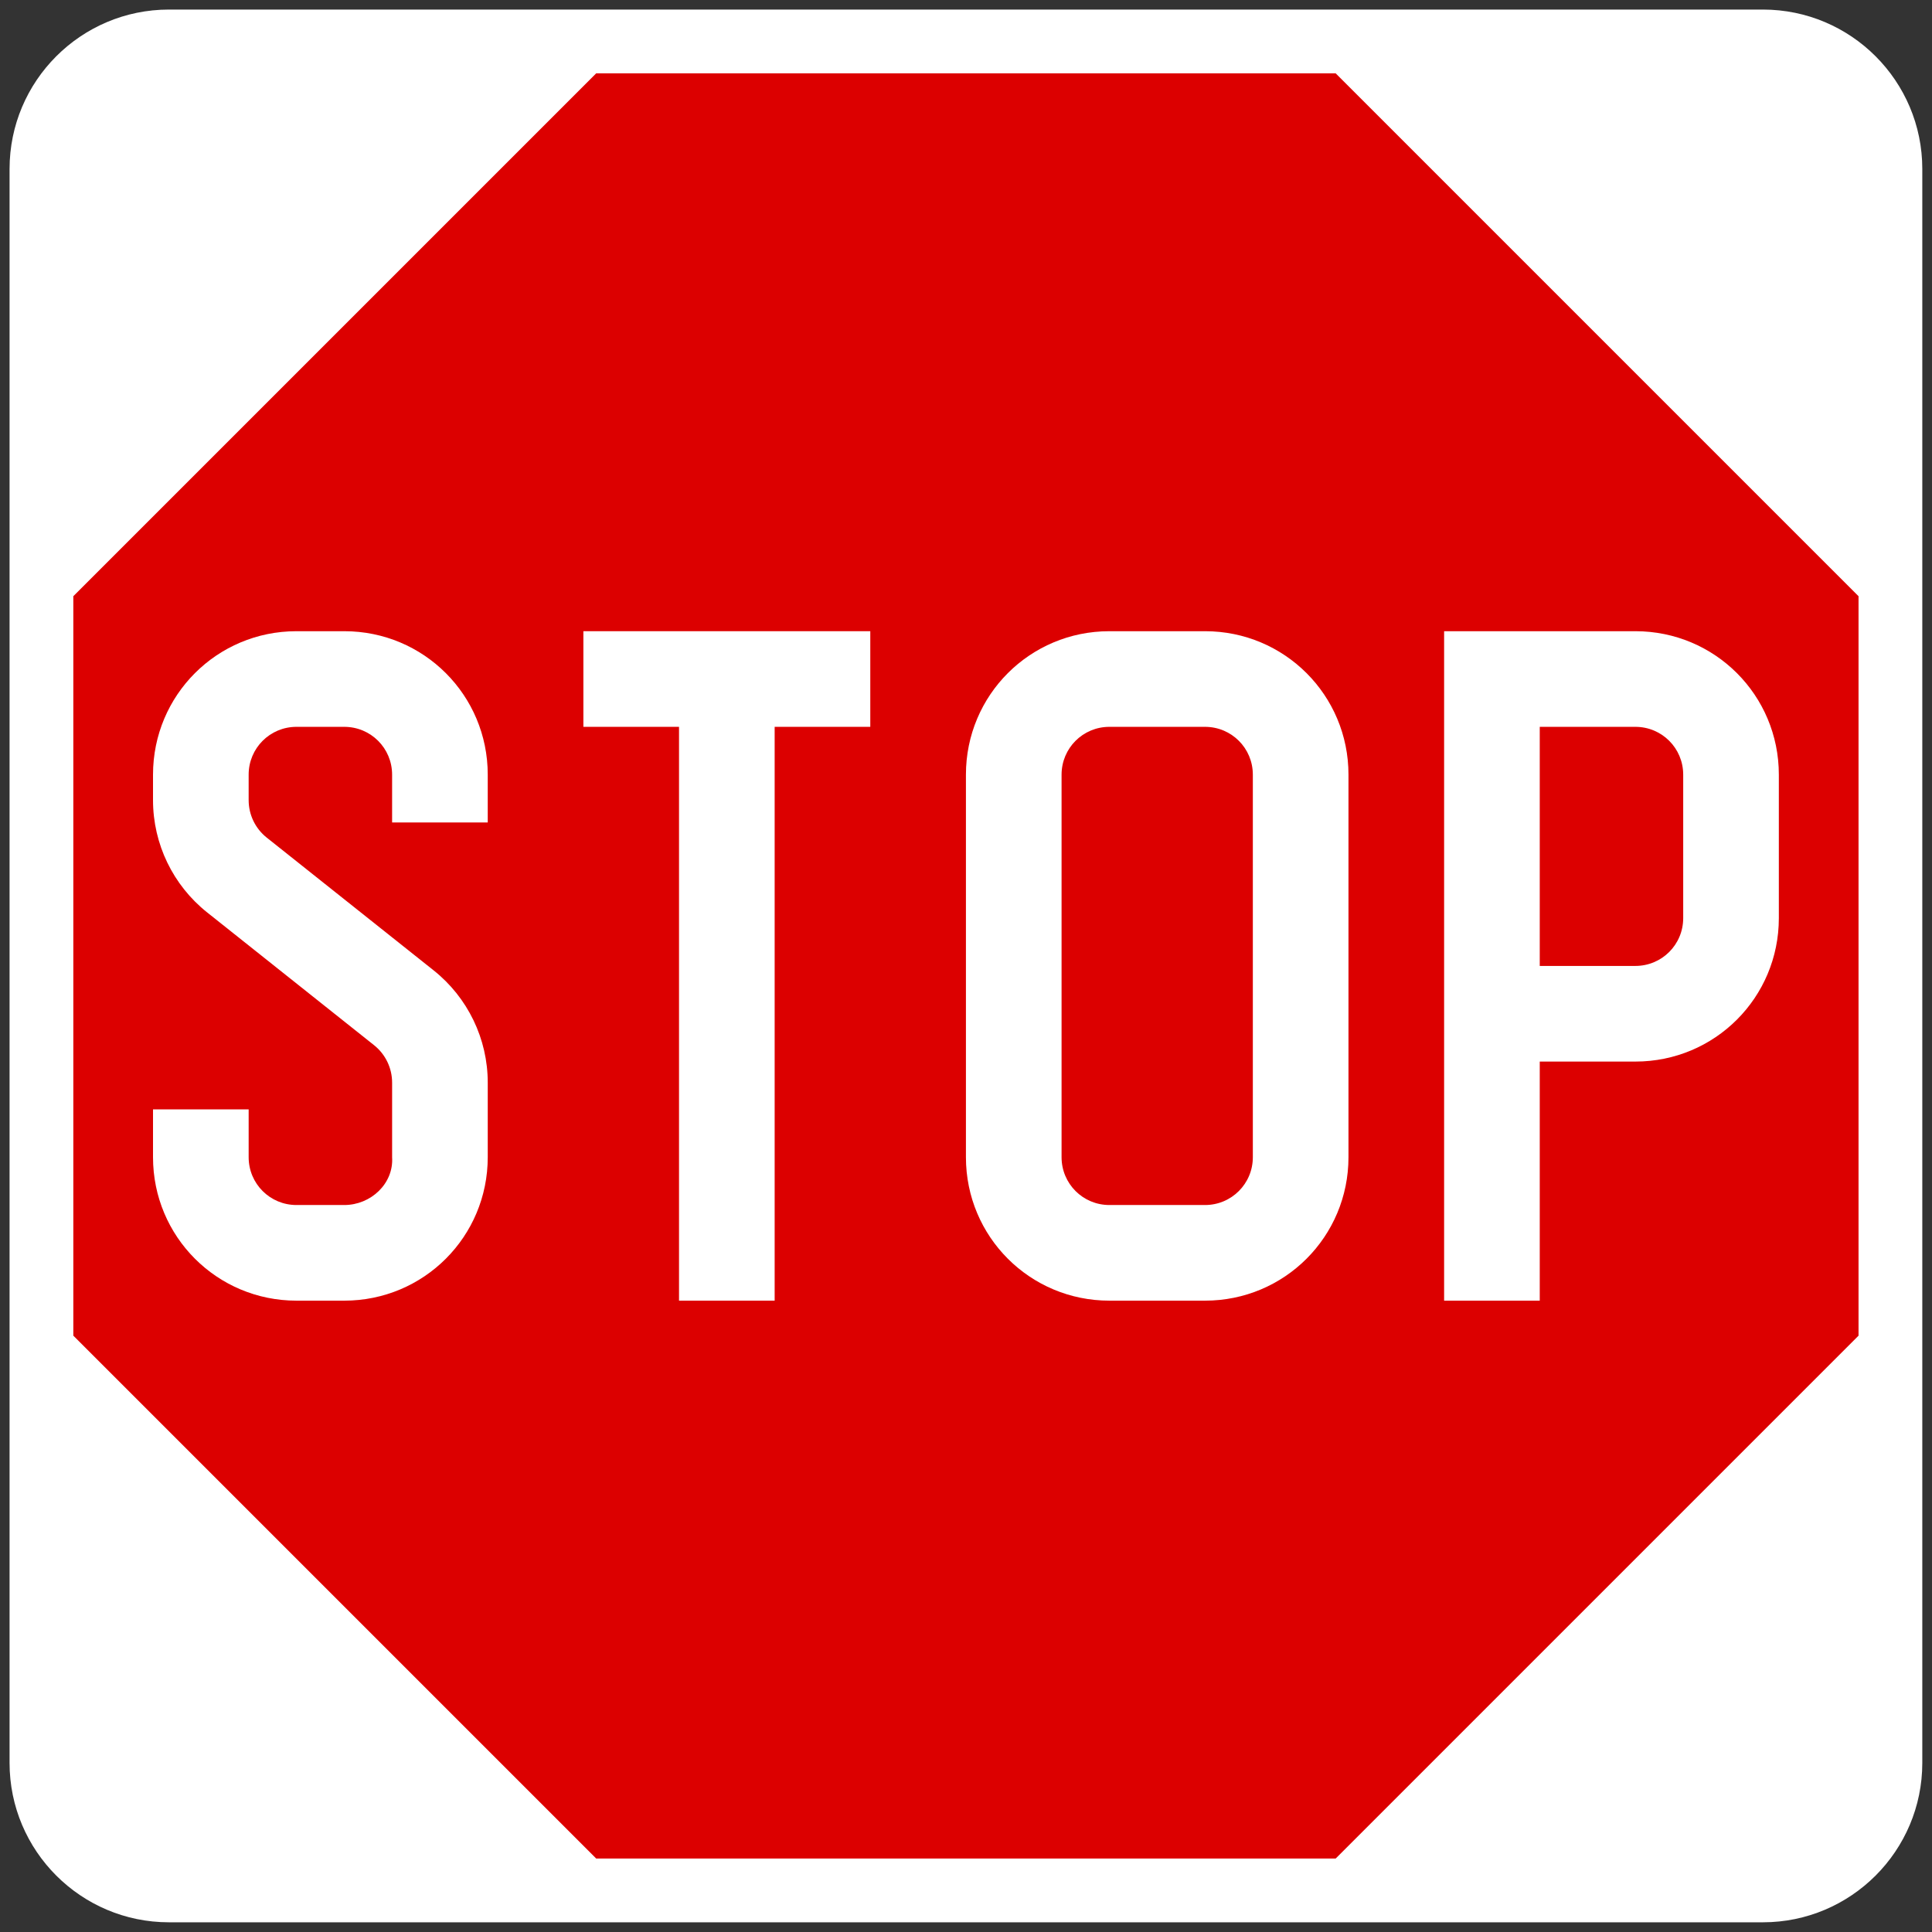 <?xml version="1.0" encoding="UTF-8" standalone="no"?><!DOCTYPE svg PUBLIC "-//W3C//DTD SVG 1.1//EN" "http://www.w3.org/Graphics/SVG/1.1/DTD/svg11.dtd"><svg width="100%" height="100%" viewBox="0 0 7158 7158" version="1.1" xmlns="http://www.w3.org/2000/svg" xmlns:xlink="http://www.w3.org/1999/xlink" xml:space="preserve" xmlns:serif="http://www.serif.com/" style="fill-rule:evenodd;clip-rule:evenodd;stroke-linejoin:round;stroke-miterlimit:2;"><rect x="0" y="0" width="7158" height="7158" fill="#333333" stroke="none"/><g id="Layer-1" serif:id="Layer 1"><path id="rect827" d="M35.433,625.984c0,-325.935 264.618,-590.552 590.552,-590.552l5905.51,0c325.935,0 590.552,264.617 590.552,590.552l-0,5905.51c-0,325.935 -264.617,590.552 -590.552,590.552l-5905.51,-0c-325.934,-0 -590.552,-264.617 -590.552,-590.552l0,-5905.51Z" style="fill:#fff;"/><path id="use13" d="M4948.58,271.654l1937.25,1937.25l-0.001,2739.68l-1937.25,1937.25l-2739.68,0l-1937.25,-1937.25l-0,-2739.68l1937.25,-1937.25l2739.68,-0.001Z" style="fill:#dc0000;fill-rule:nonzero;"/><path id="path872" d="M3224.41,2692.91l-354.331,-0l0,2125.98l-354.33,-0l-0,-2125.98l-354.331,-0l-0,-354.331l1062.99,0l0,354.331Z" style="fill:#fff;fill-rule:nonzero;"/><path id="rect903" d="M4110.23,2338.59c-294.449,0 -531.495,237.045 -531.495,531.494l-0,1417.32c-0,294.449 237.046,531.494 531.495,531.494l354.333,-0c294.449,-0 531.493,-237.045 531.493,-531.494l0,-1417.32c0,-294.449 -237.044,-531.494 -531.493,-531.494l-354.333,0Zm-0,354.328l354.333,-0c98.149,-0 177.166,79.017 177.166,177.166l0,1417.32c0,98.15 -79.017,177.167 -177.166,177.167l-354.333,-0c-98.15,-0 -177.161,-79.017 -177.161,-177.167l0,-1417.32c0,-98.149 79.011,-177.166 177.161,-177.166Z" style="fill:#fff;fill-rule:nonzero;"/><path id="rect824" d="M5350.39,4818.9l354.33,-0l0,-885.827l354.33,0c294.449,0 531.493,-237.045 531.493,-531.494l0,-531.5c0,-294.449 -237.044,-531.494 -531.493,-531.494l-708.66,-0l-0,2480.32Zm354.33,-2125.98l354.33,0c98.149,0 177.166,79.011 177.166,177.161l0,531.5c0,98.15 -79.017,177.161 -177.166,177.161l-354.33,-0l0,-885.822Z" style="fill:#fff;fill-rule:nonzero;"/><path id="rect860" d="M1098.42,2338.59c-294.448,0 -531.494,237.045 -531.494,531.494l-0,94.519c0.001,161.978 73.859,315.114 200.623,415.949l618.316,491.833c42.254,33.611 66.887,84.65 66.889,138.642l-0,276.379c6.307,97.947 -79.017,177.167 -177.167,177.167l-177.167,-0c-98.149,-0 -177.16,-79.017 -177.16,-177.167l-0,-177.167l-354.334,-0l-0,177.167c-0,294.449 237.046,531.494 531.494,531.494l177.167,0c294.449,0 531.494,-237.045 531.494,-531.494l-0,-276.379c-0,-161.978 -73.871,-315.114 -200.635,-415.949l-618.323,-491.833c-42.254,-33.611 -66.863,-84.65 -66.863,-138.642l-0.006,-94.519c-0,-98.149 79.017,-177.166 177.166,-177.166l177.167,-0c98.15,-0 177.161,79.017 177.161,177.166l-0,177.167l354.333,0l-0,-177.167c-0,-294.449 -237.045,-531.494 -531.494,-531.494l-177.167,0Z" style="fill:#fff;fill-rule:nonzero;"/></g></svg>